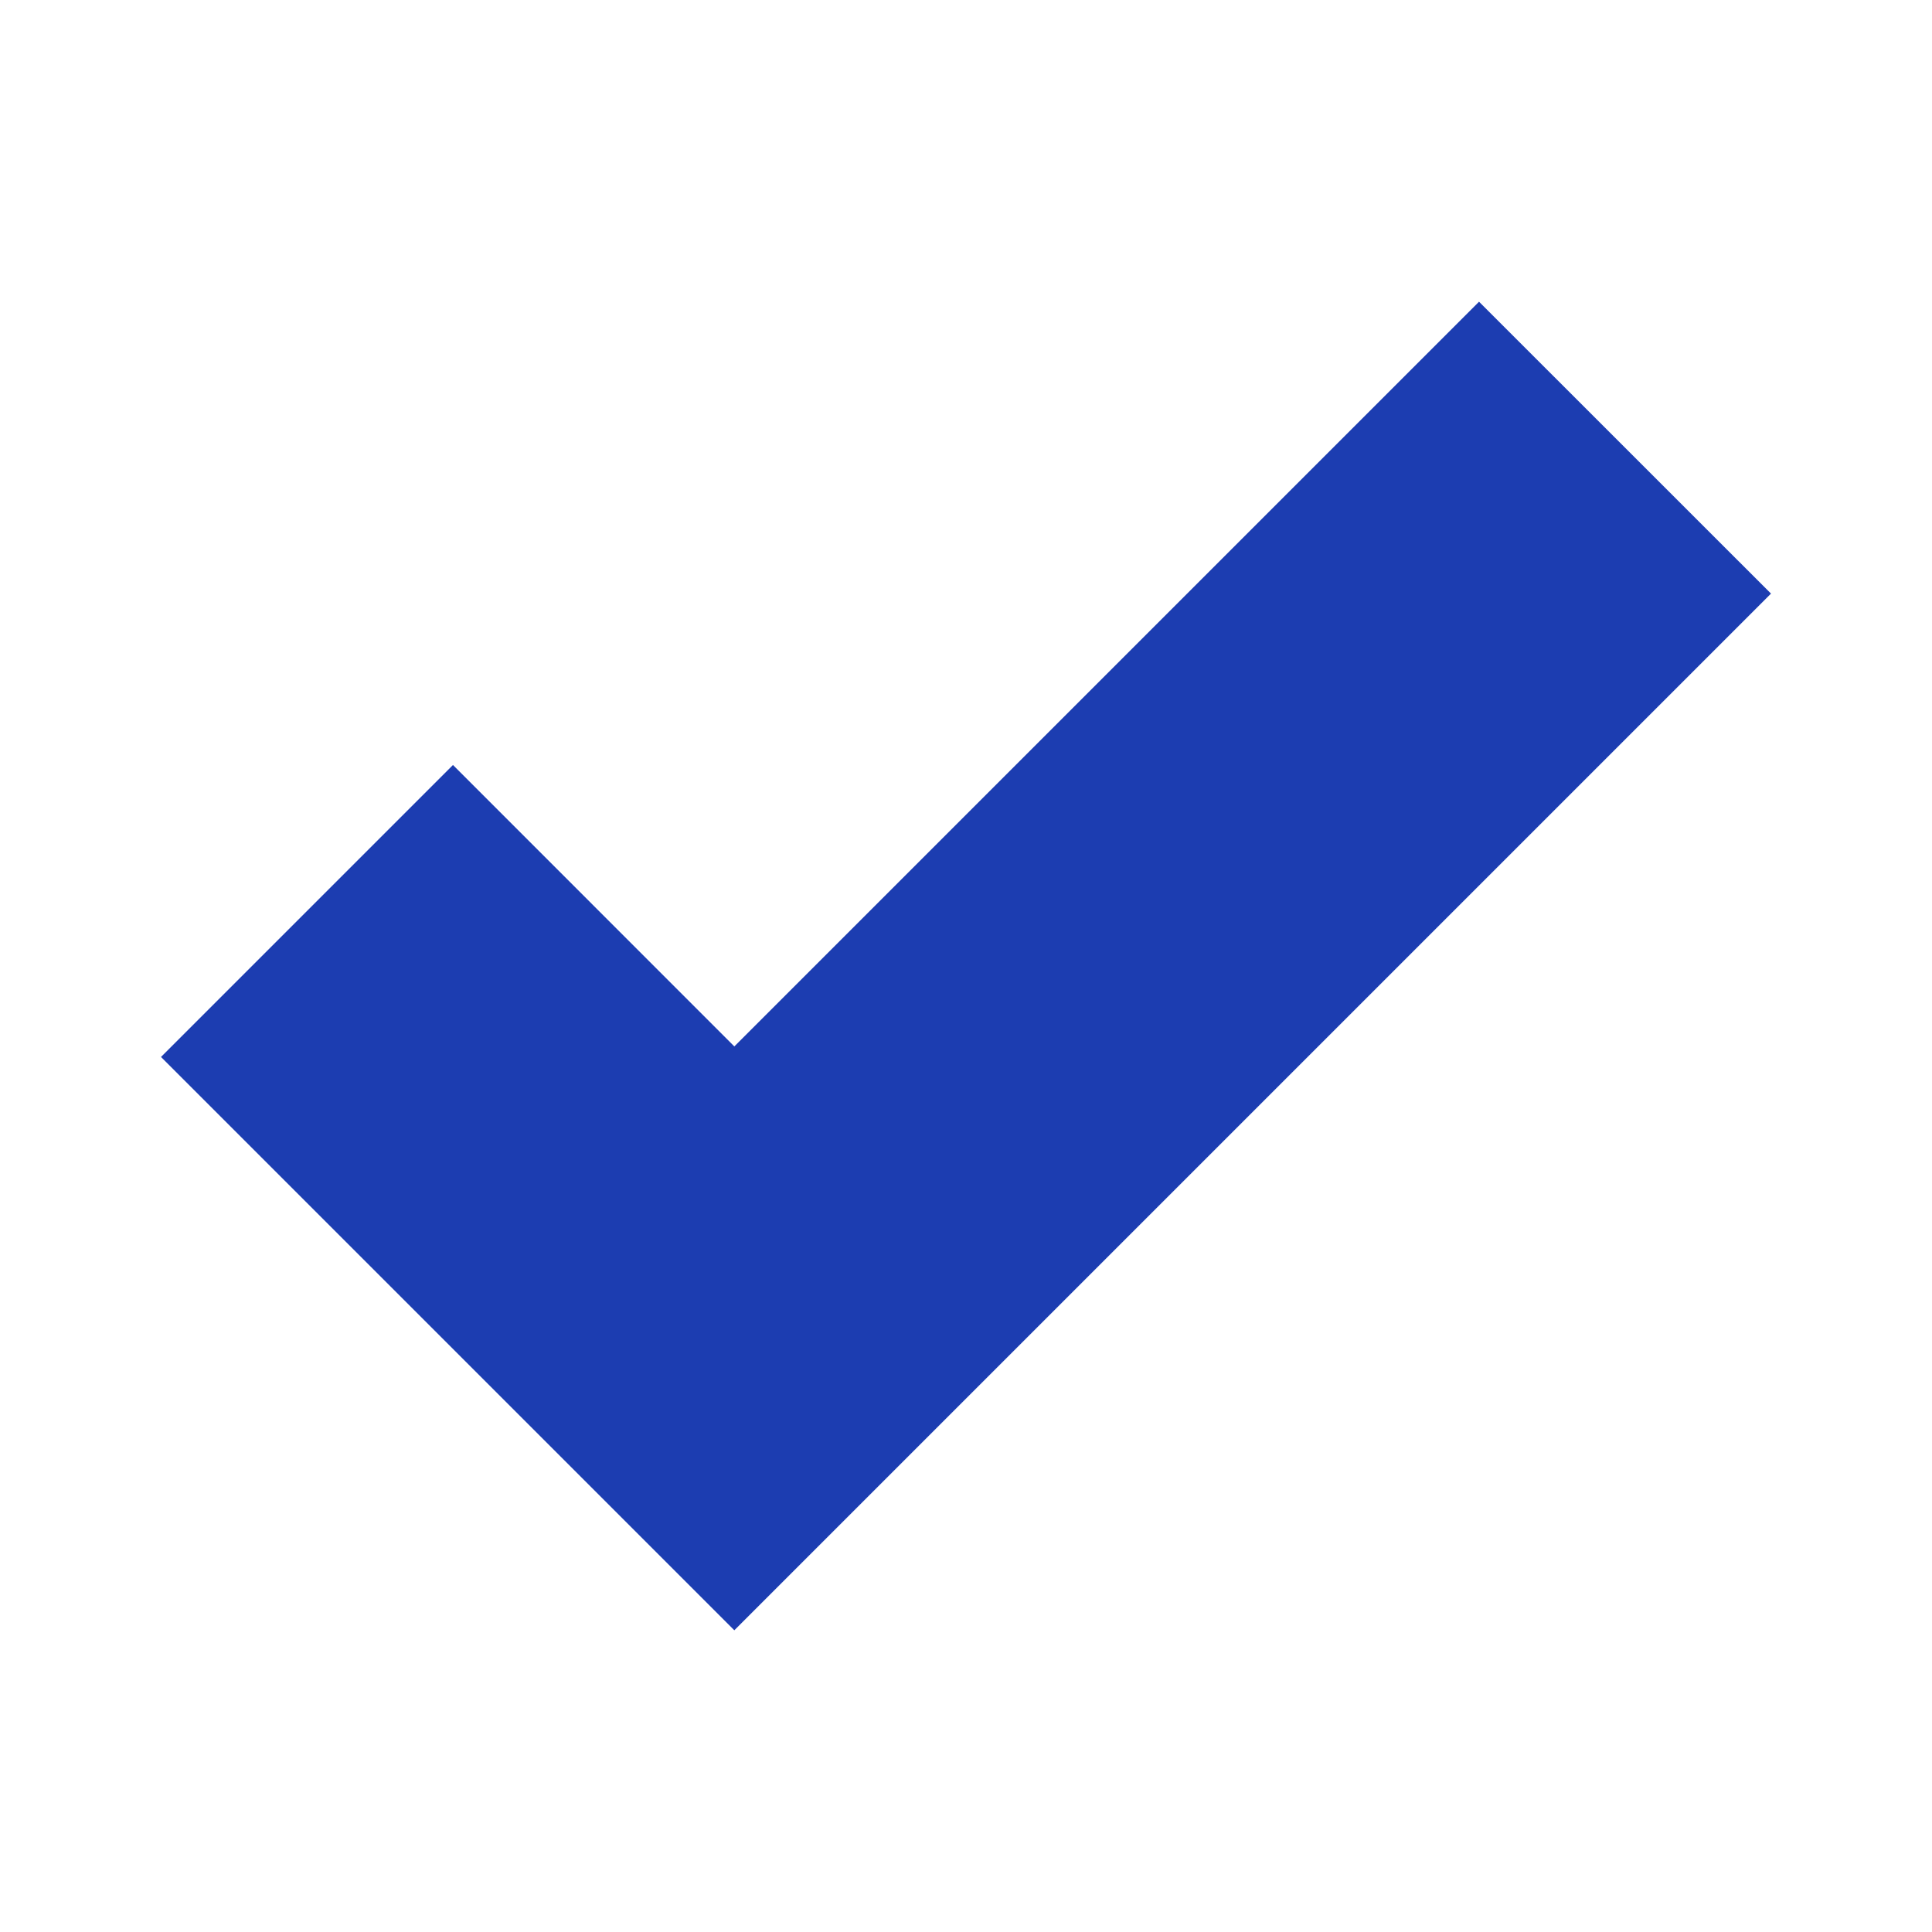 <?xml version="1.0" encoding="UTF-8"?> <svg xmlns="http://www.w3.org/2000/svg" width="24" height="24" viewBox="0 0 24 24" fill="none"><path d="M18.373 3.748L9.122 12.999L5.627 9.503L2 13.13L5.495 16.625L9.122 20.252L12.749 16.625L22 7.374L18.373 3.748Z" fill="#1C3DB1"></path></svg> 